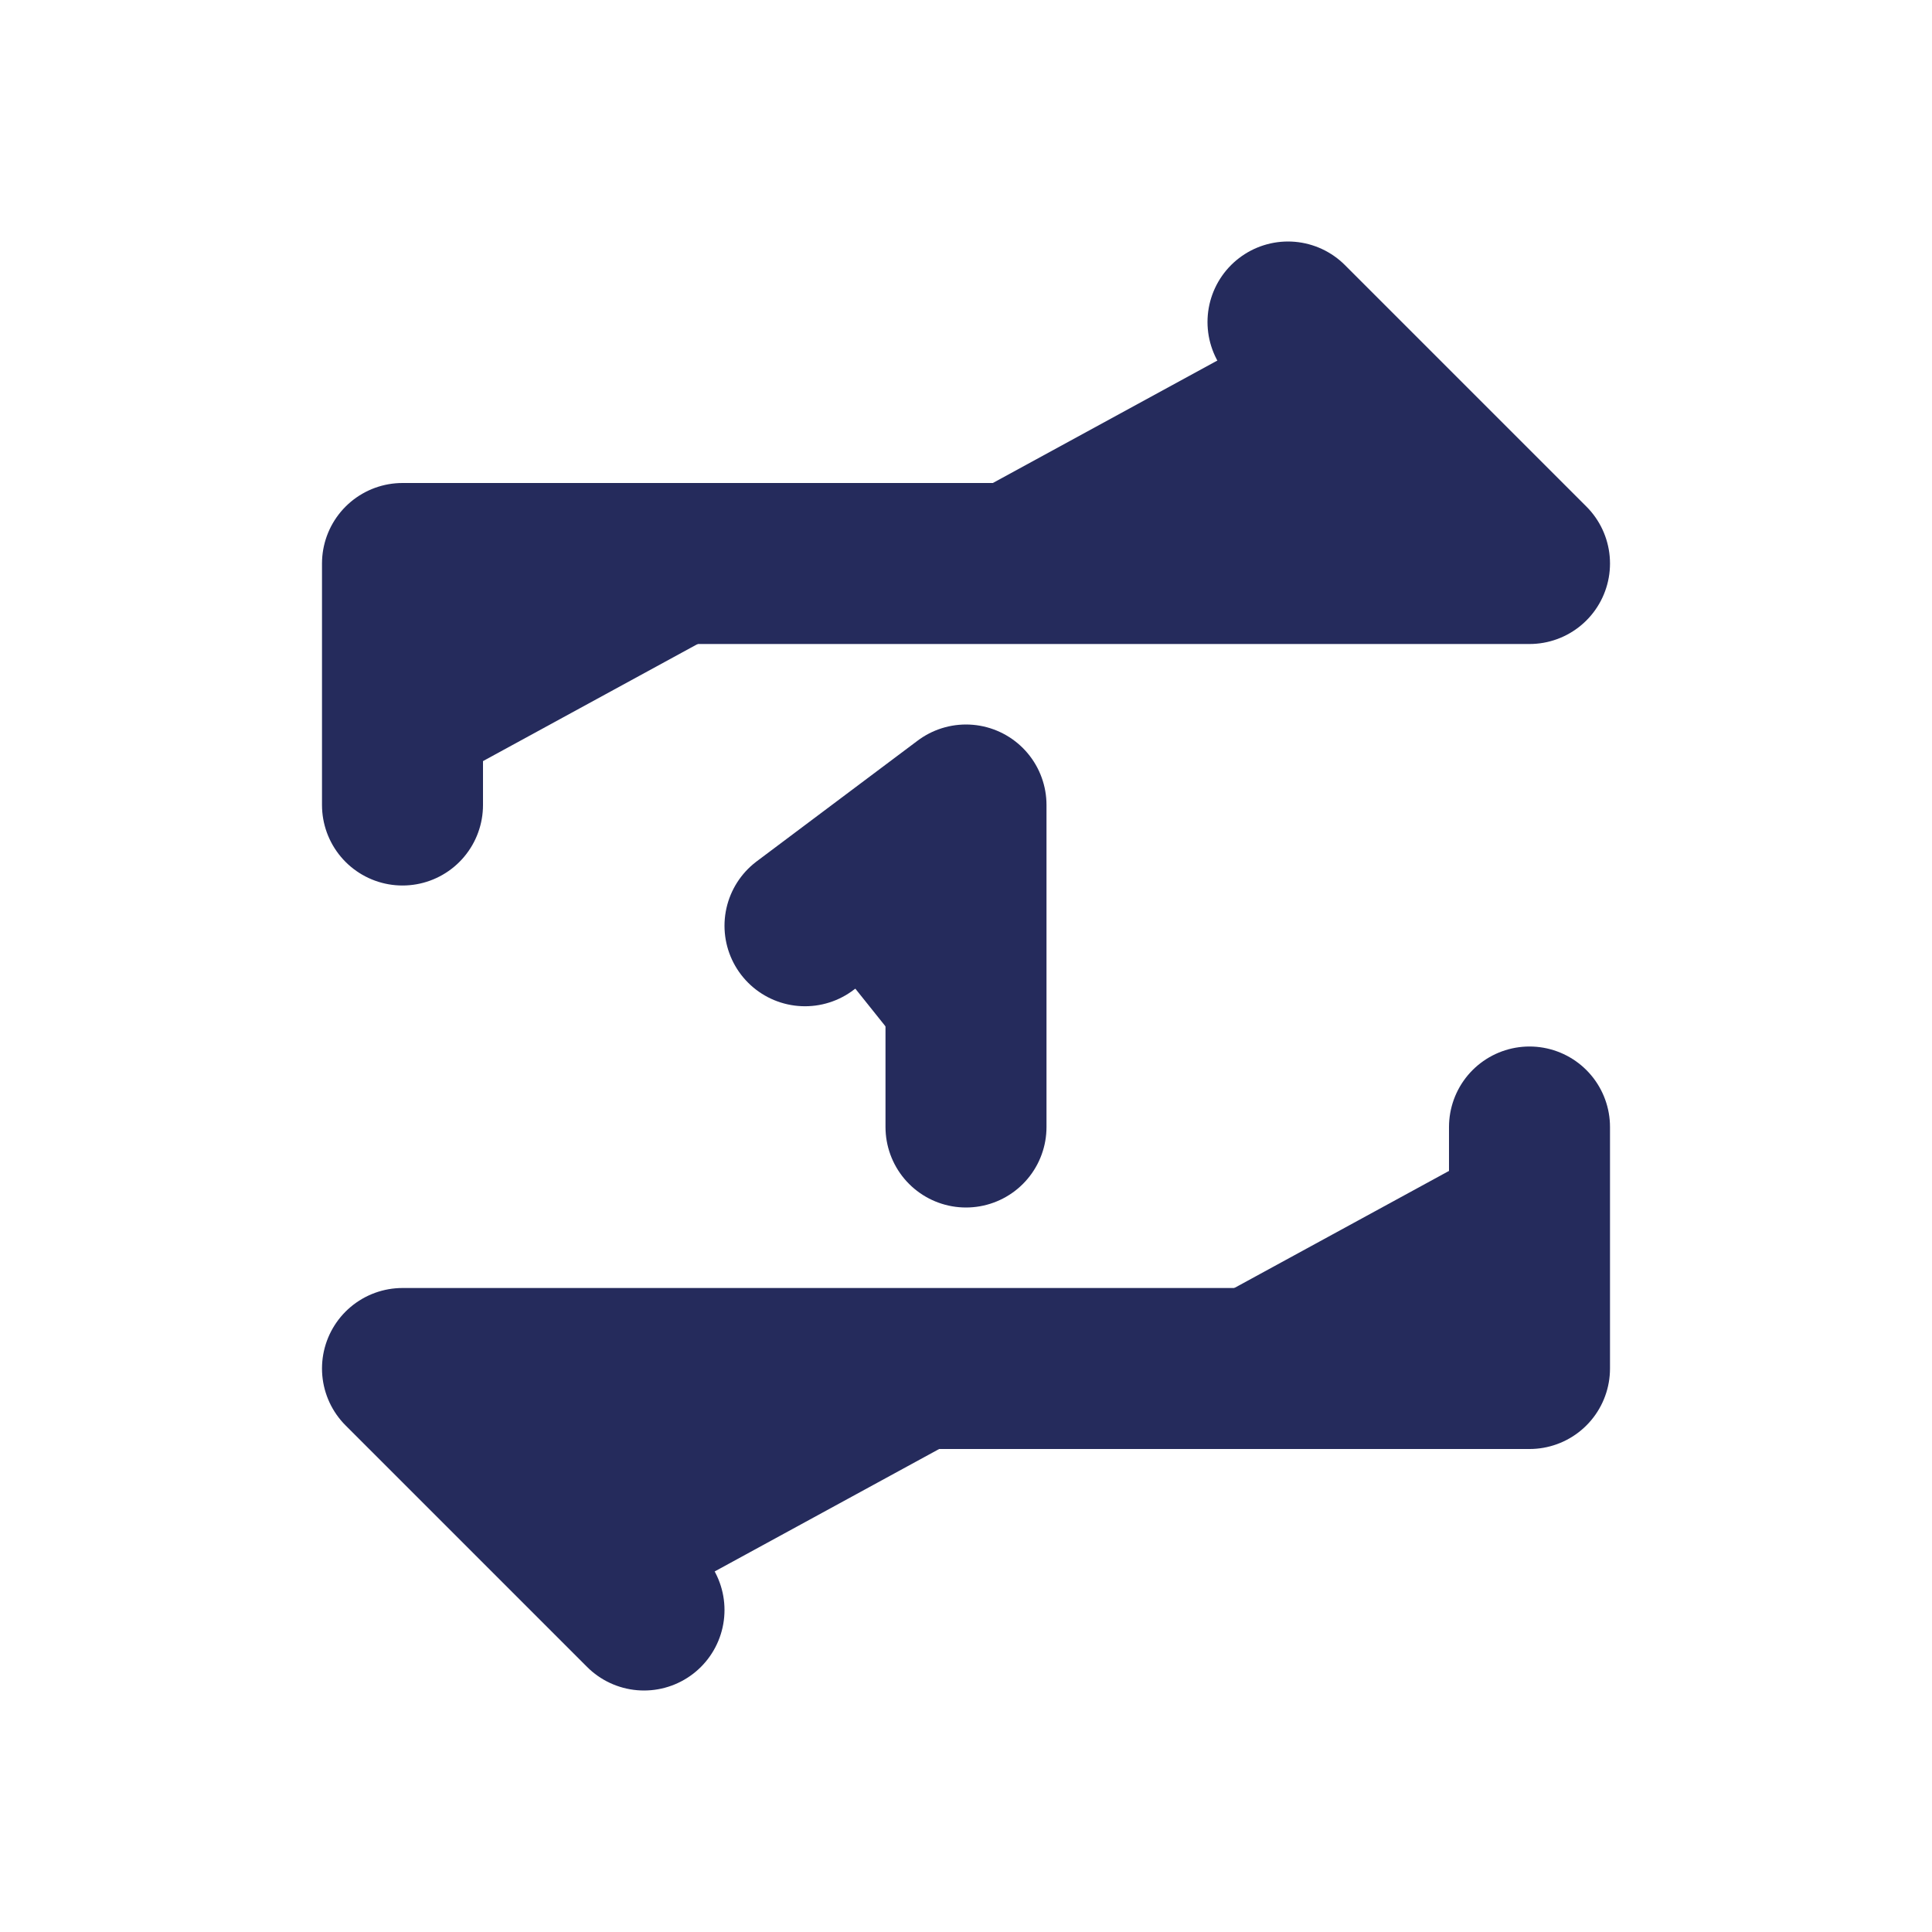  <svg id='recover-content' class="w-6 h-6 text-gray-800 dark:text-white" aria-hidden="true" xmlns="http://www.w3.org/2000/svg" width="50" height="50" fill="#252b5c" viewBox="0 0 24 24">
      <path stroke="#252b5c" stroke-linecap="round" stroke-linejoin="round" stroke-width="2" d="m16 4 3 3H5v3m3 10-3-3h14v-3m-9-2.5 2-1.5v4"/>
    </svg>
